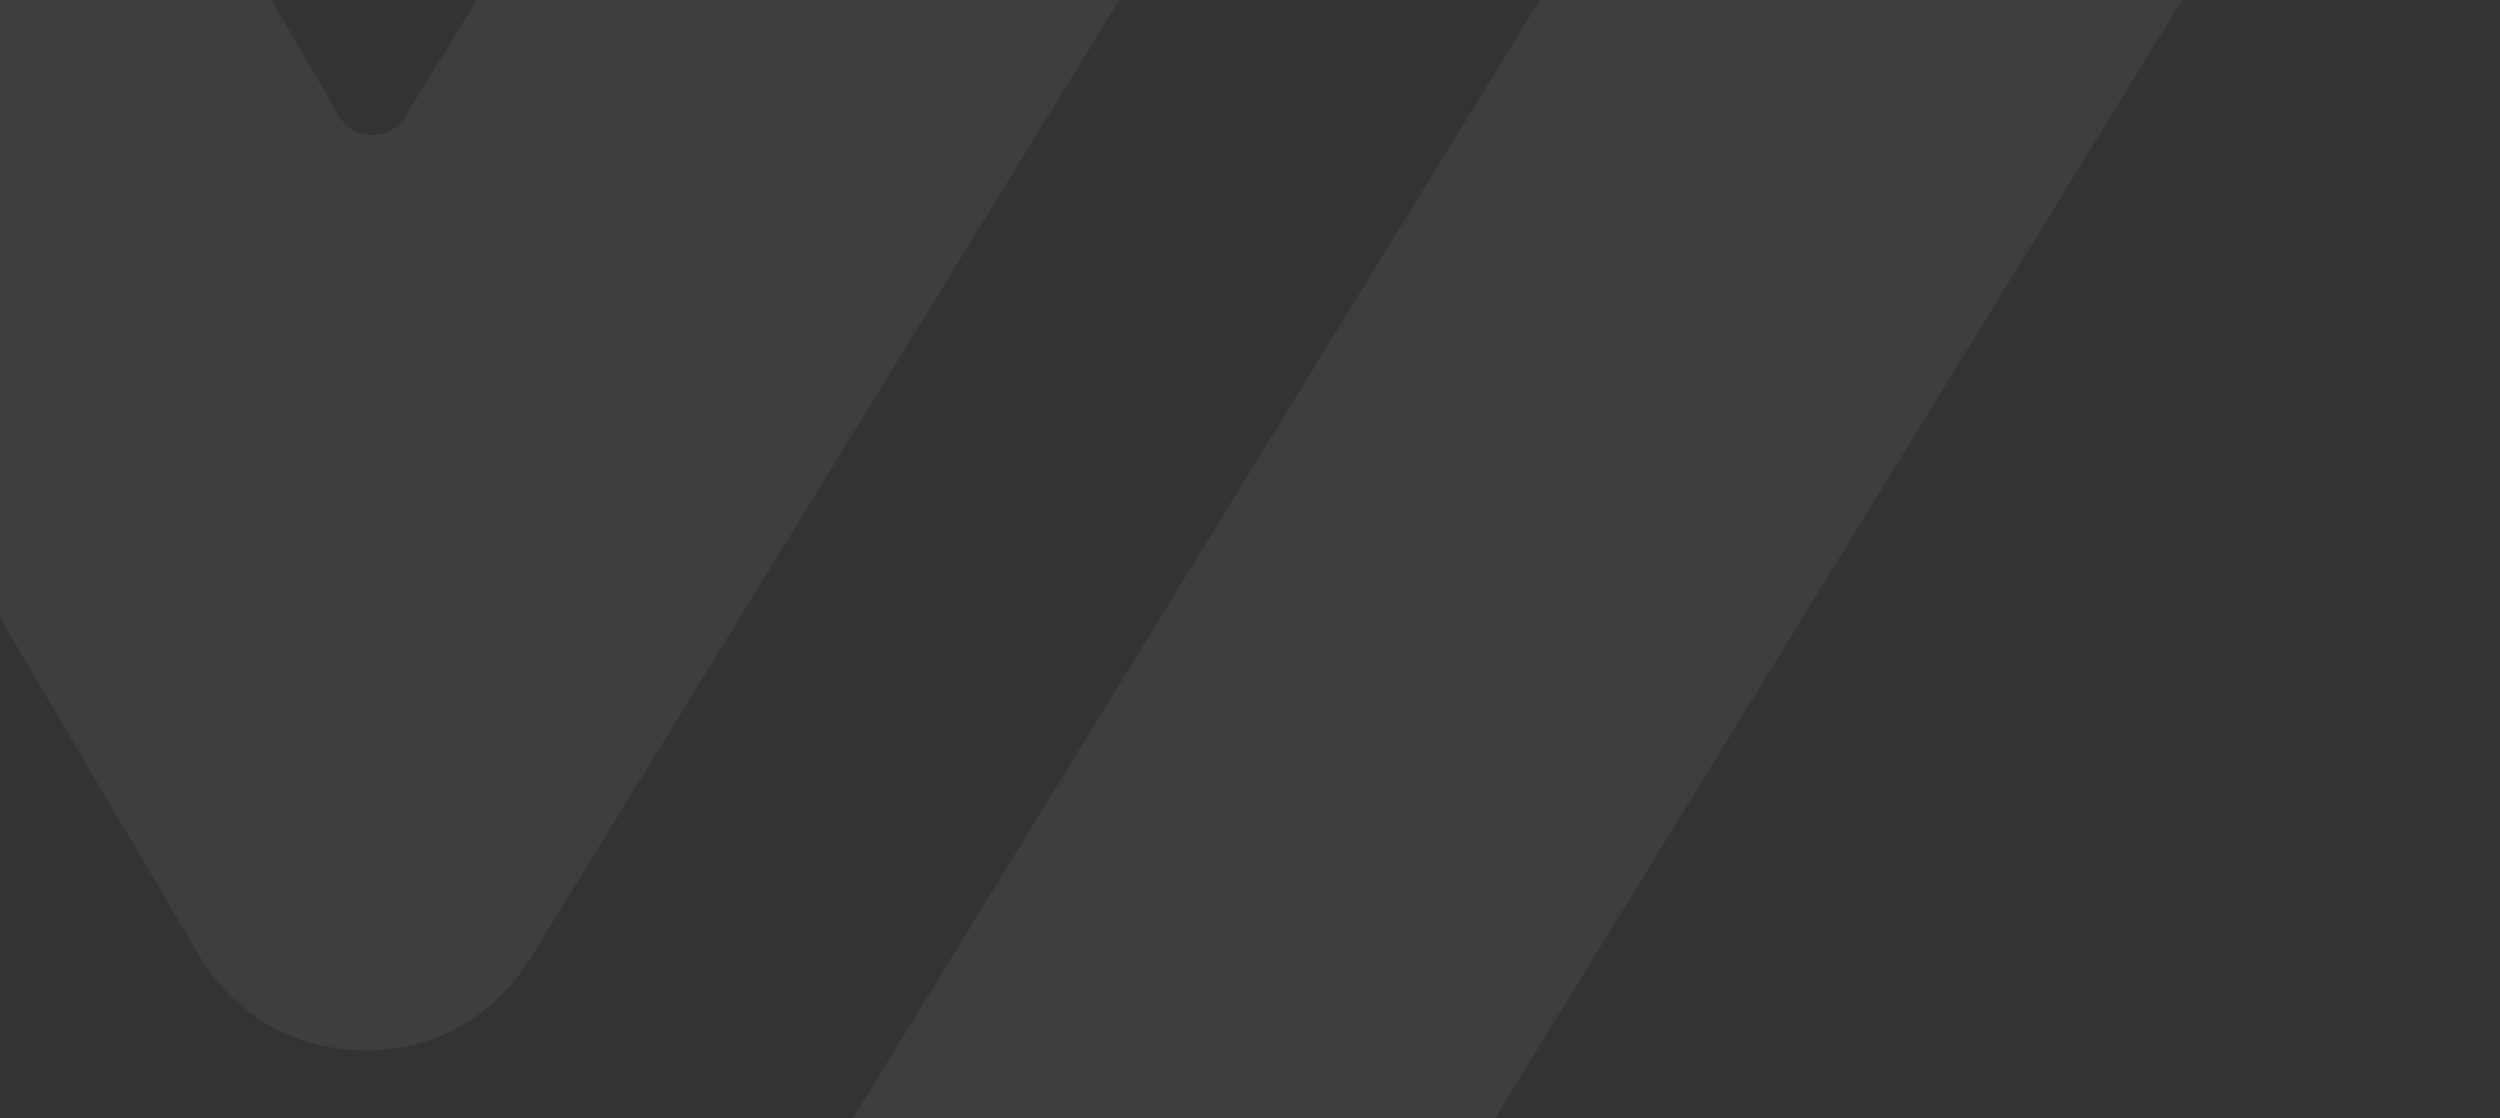 <?xml version="1.0" encoding="UTF-8"?> <svg xmlns="http://www.w3.org/2000/svg" width="1491" height="667" viewBox="0 0 1491 667" fill="none"><rect x="0" y="0" width="1491" height="667" fill="#333333" stroke="none"/><path opacity="0.06" fill-rule="evenodd" clip-rule="evenodd" d="M1375.12 -456H1198.43V-455.988L947.712 -456H629.134C587.85 -456 552.382 -436.16 530.77 -400.993L241.704 69.472C237.326 76.588 230.109 80.569 221.751 80.465C213.393 80.374 206.272 76.216 202.066 68.985L90.211 -123.441C85.944 -130.782 85.931 -139.202 90.168 -146.555C94.393 -153.926 101.691 -158.139 110.177 -158.139H135.623C176.906 -158.139 212.374 -177.979 233.992 -213.146L275.117 -280.072C297.606 -316.666 298.472 -359.4 277.519 -396.884C256.56 -434.362 219.684 -456 176.748 -456H-103.095H-281.125C-323.348 -456 -359.602 -435.173 -380.865 -398.695C-402.123 -362.216 -402.386 -320.397 -381.591 -283.651L-310.576 -158.164L-310.564 -158.139L28.401 416.615L28.389 416.627L118.614 569.612C139.78 605.487 175.364 626.027 217.008 626.411C258.664 626.789 294.613 606.883 316.426 571.399L407.729 422.816L727.503 -97.621C751.278 -136.318 790.301 -158.139 835.706 -158.139H974.183C982.772 -158.139 990.142 -153.822 994.343 -146.317C998.537 -138.818 998.36 -130.276 993.861 -122.954L377.638 880.234C354.296 918.242 354.296 963.092 377.638 1001.11L433.541 1092.15C455.158 1127.34 490.626 1147.18 531.91 1147.18C573.2 1147.2 608.675 1127.36 630.292 1092.18L1473.49 -280.072C1495.97 -316.666 1496.84 -359.4 1475.89 -396.884C1454.92 -434.374 1418.06 -456 1375.12 -456Z" fill="#F0F1F5"></path></svg> 
